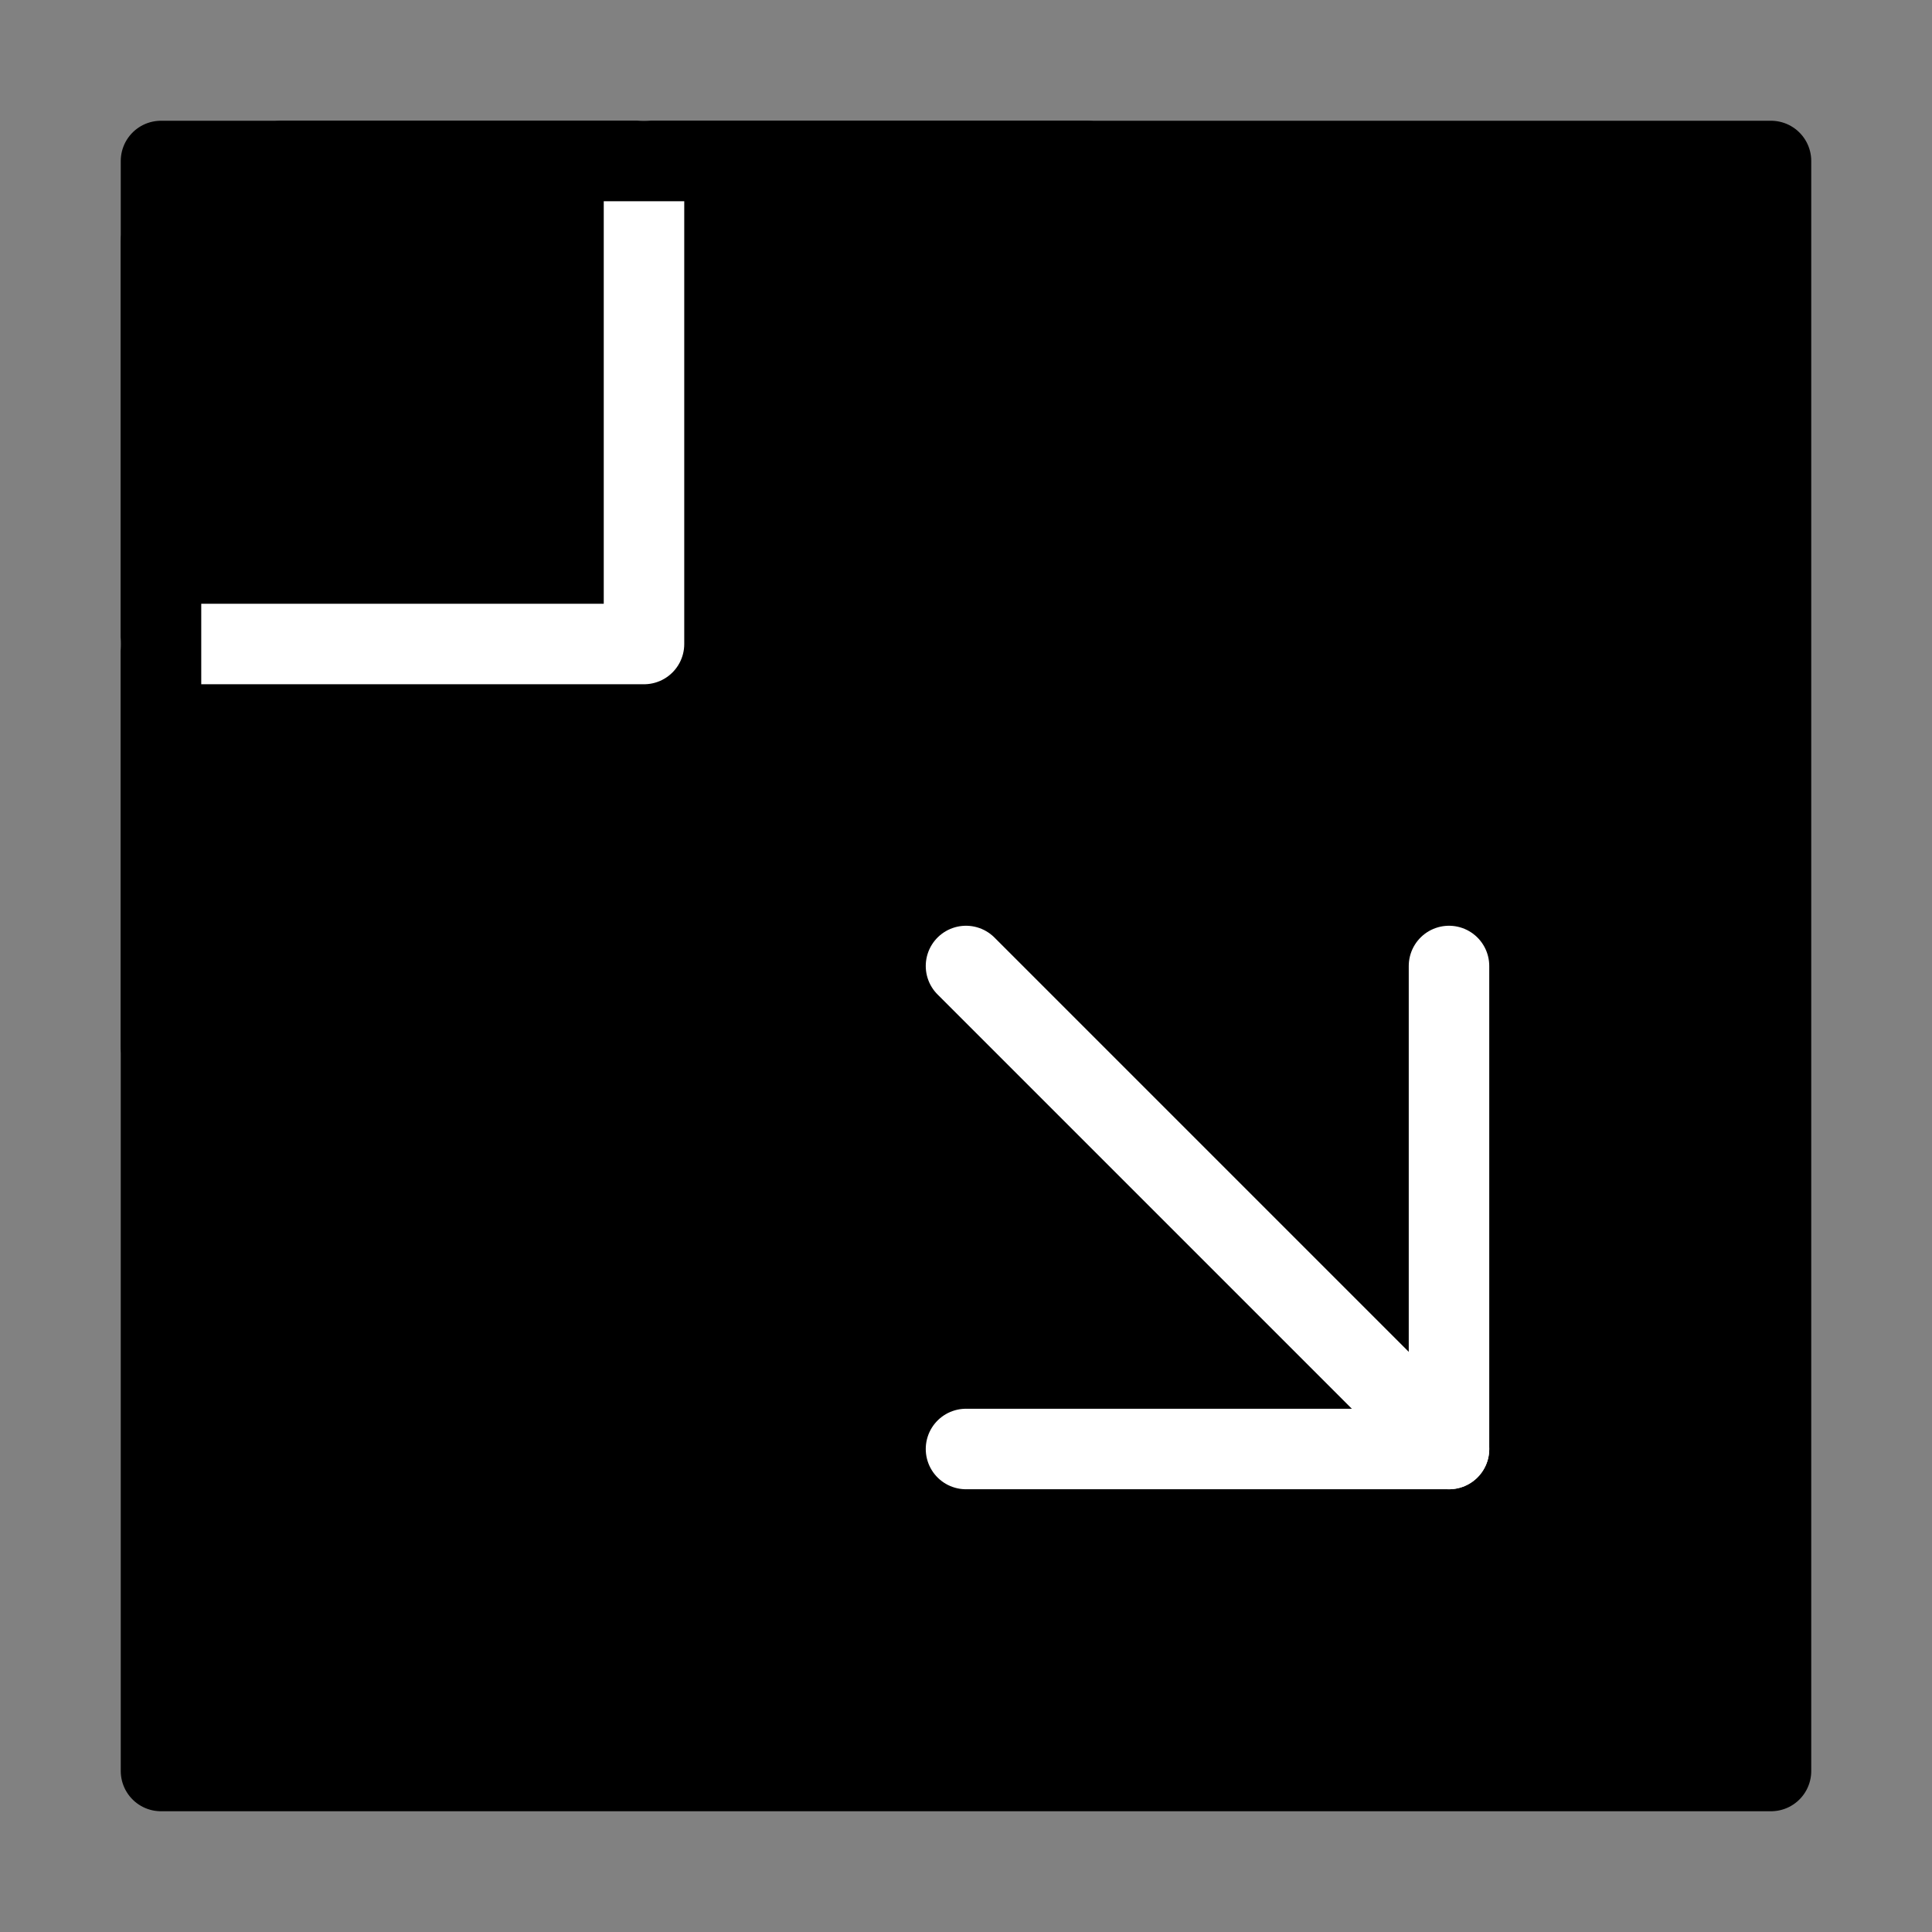 <svg viewBox="0 0 48 48" fill="none" xmlns="http://www.w3.org/2000/svg"><rect x="0" y="0" width="48" height="48" fill="#808080" stroke="none"/><rect width="48" height="48" fill="white" fill-opacity="0.01"/><rect x="4" y="4" width="40" height="40" fill="currentColor" stroke="currentColor" stroke-width="2" stroke-linejoin="round"/><path d="M16 4V16H4" stroke="#fff" stroke-width="2" stroke-linecap="round" stroke-linejoin="round"/><path d="M36 24V36H24" stroke="#fff" stroke-width="2" stroke-linecap="round" stroke-linejoin="round"/><path d="M36 36L24 24" stroke="#fff" stroke-width="2" stroke-linecap="round" stroke-linejoin="round"/><path d="M4 6V26" stroke="currentColor" stroke-width="2" stroke-linecap="round" stroke-linejoin="round"/><path d="M7 4L27 4" stroke="currentColor" stroke-width="2" stroke-linecap="round" stroke-linejoin="round"/></svg>
